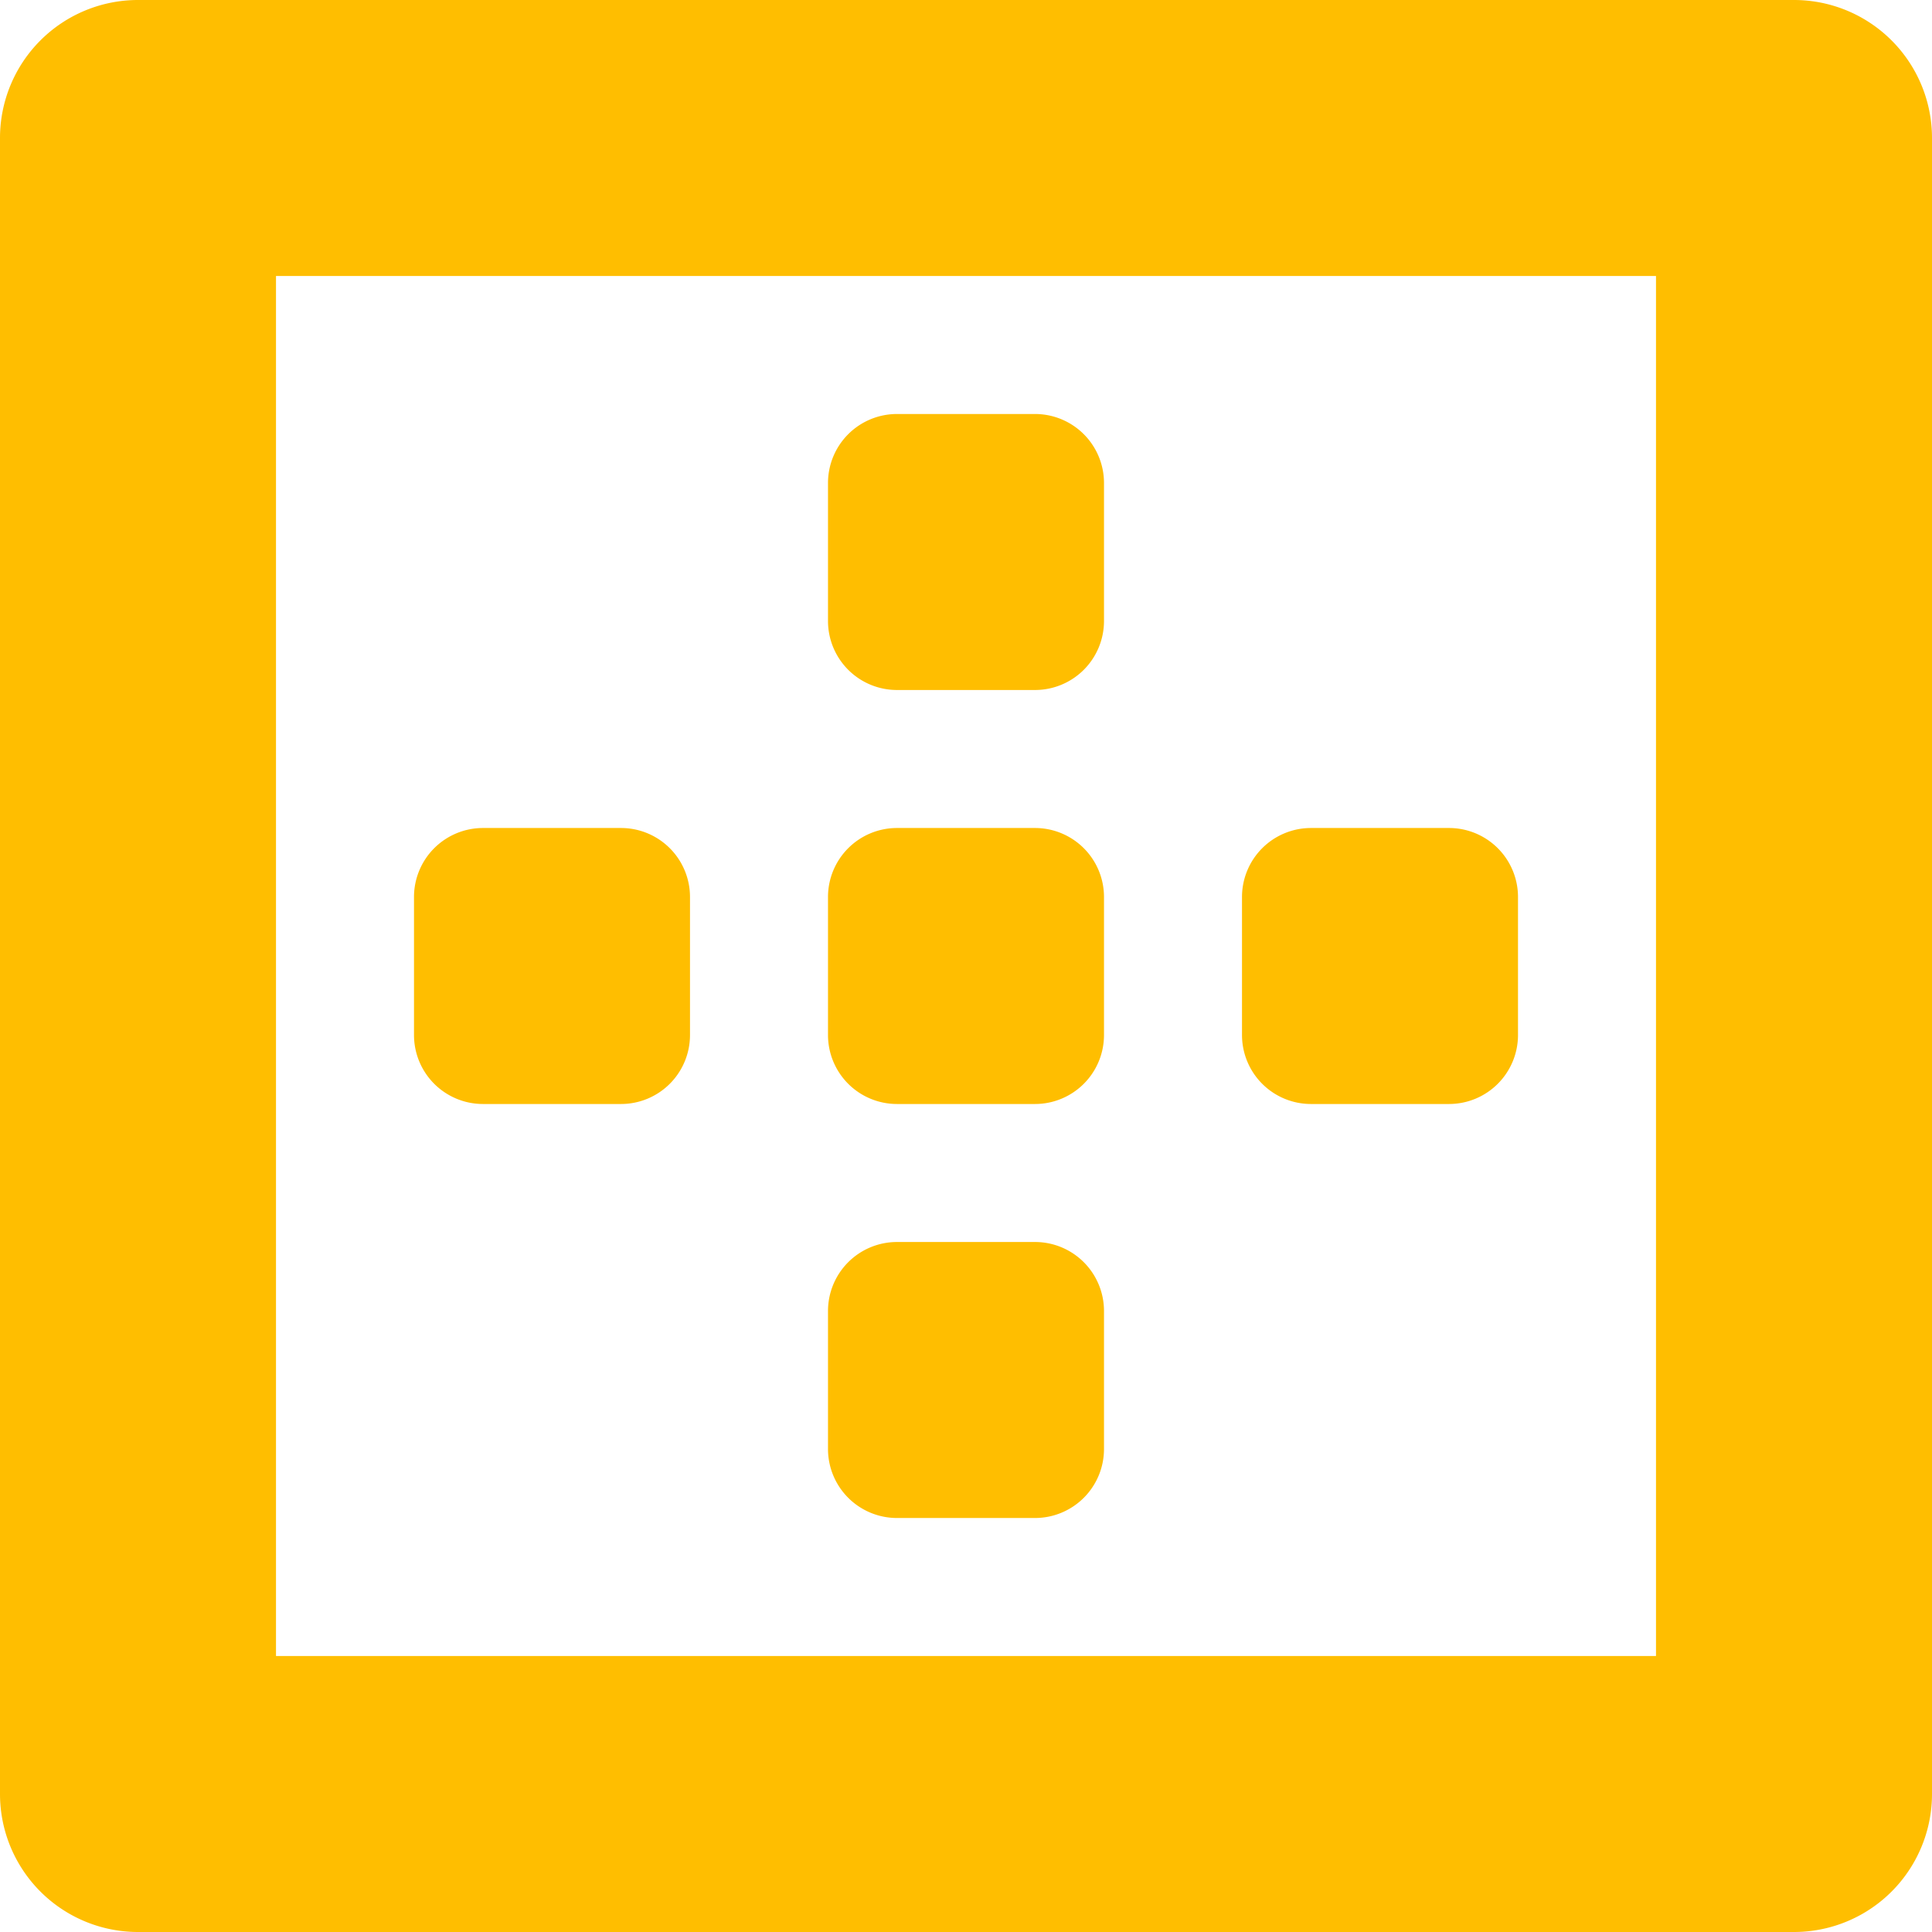 <svg xmlns="http://www.w3.org/2000/svg" width="35" height="35" viewBox="0 0 35 35"><path d="M16.25-12.5h2.5A1.25,1.25,0,0,0,20-13.75v-2.5a1.25,1.25,0,0,0-1.25-1.25h-2.5A1.25,1.25,0,0,0,15-16.25v2.5A1.25,1.25,0,0,0,16.25-12.5Zm7.5,0h2.5a1.25,1.25,0,0,0,1.25-1.25v-2.5a1.25,1.25,0,0,0-1.25-1.25h-2.5a1.25,1.25,0,0,0-1.25,1.25v2.5A1.25,1.25,0,0,0,23.75-12.5Zm-15,0h2.5a1.25,1.25,0,0,0,1.25-1.25v-2.5a1.25,1.25,0,0,0-1.25-1.25H8.75A1.25,1.25,0,0,0,7.5-16.25v2.5A1.25,1.25,0,0,0,8.75-12.5ZM16.25-5h2.5A1.25,1.25,0,0,0,20-6.25v-2.5A1.25,1.25,0,0,0,18.75-10h-2.5A1.25,1.25,0,0,0,15-8.75v2.5A1.25,1.25,0,0,0,16.25-5Zm0-15h2.5A1.25,1.25,0,0,0,20-21.25v-2.5A1.25,1.25,0,0,0,18.75-25h-2.5A1.25,1.25,0,0,0,15-23.75v2.5A1.25,1.25,0,0,0,16.25-20ZM32.5-32.5H2.5A2.5,2.5,0,0,0,0-30V0A2.5,2.5,0,0,0,2.5,2.5h30A2.5,2.5,0,0,0,35,0V-30A2.5,2.5,0,0,0,32.5-32.5ZM30-2.5H5v-25H30Z" transform="translate(0 32.5)" fill="#ffbe00"/></svg>